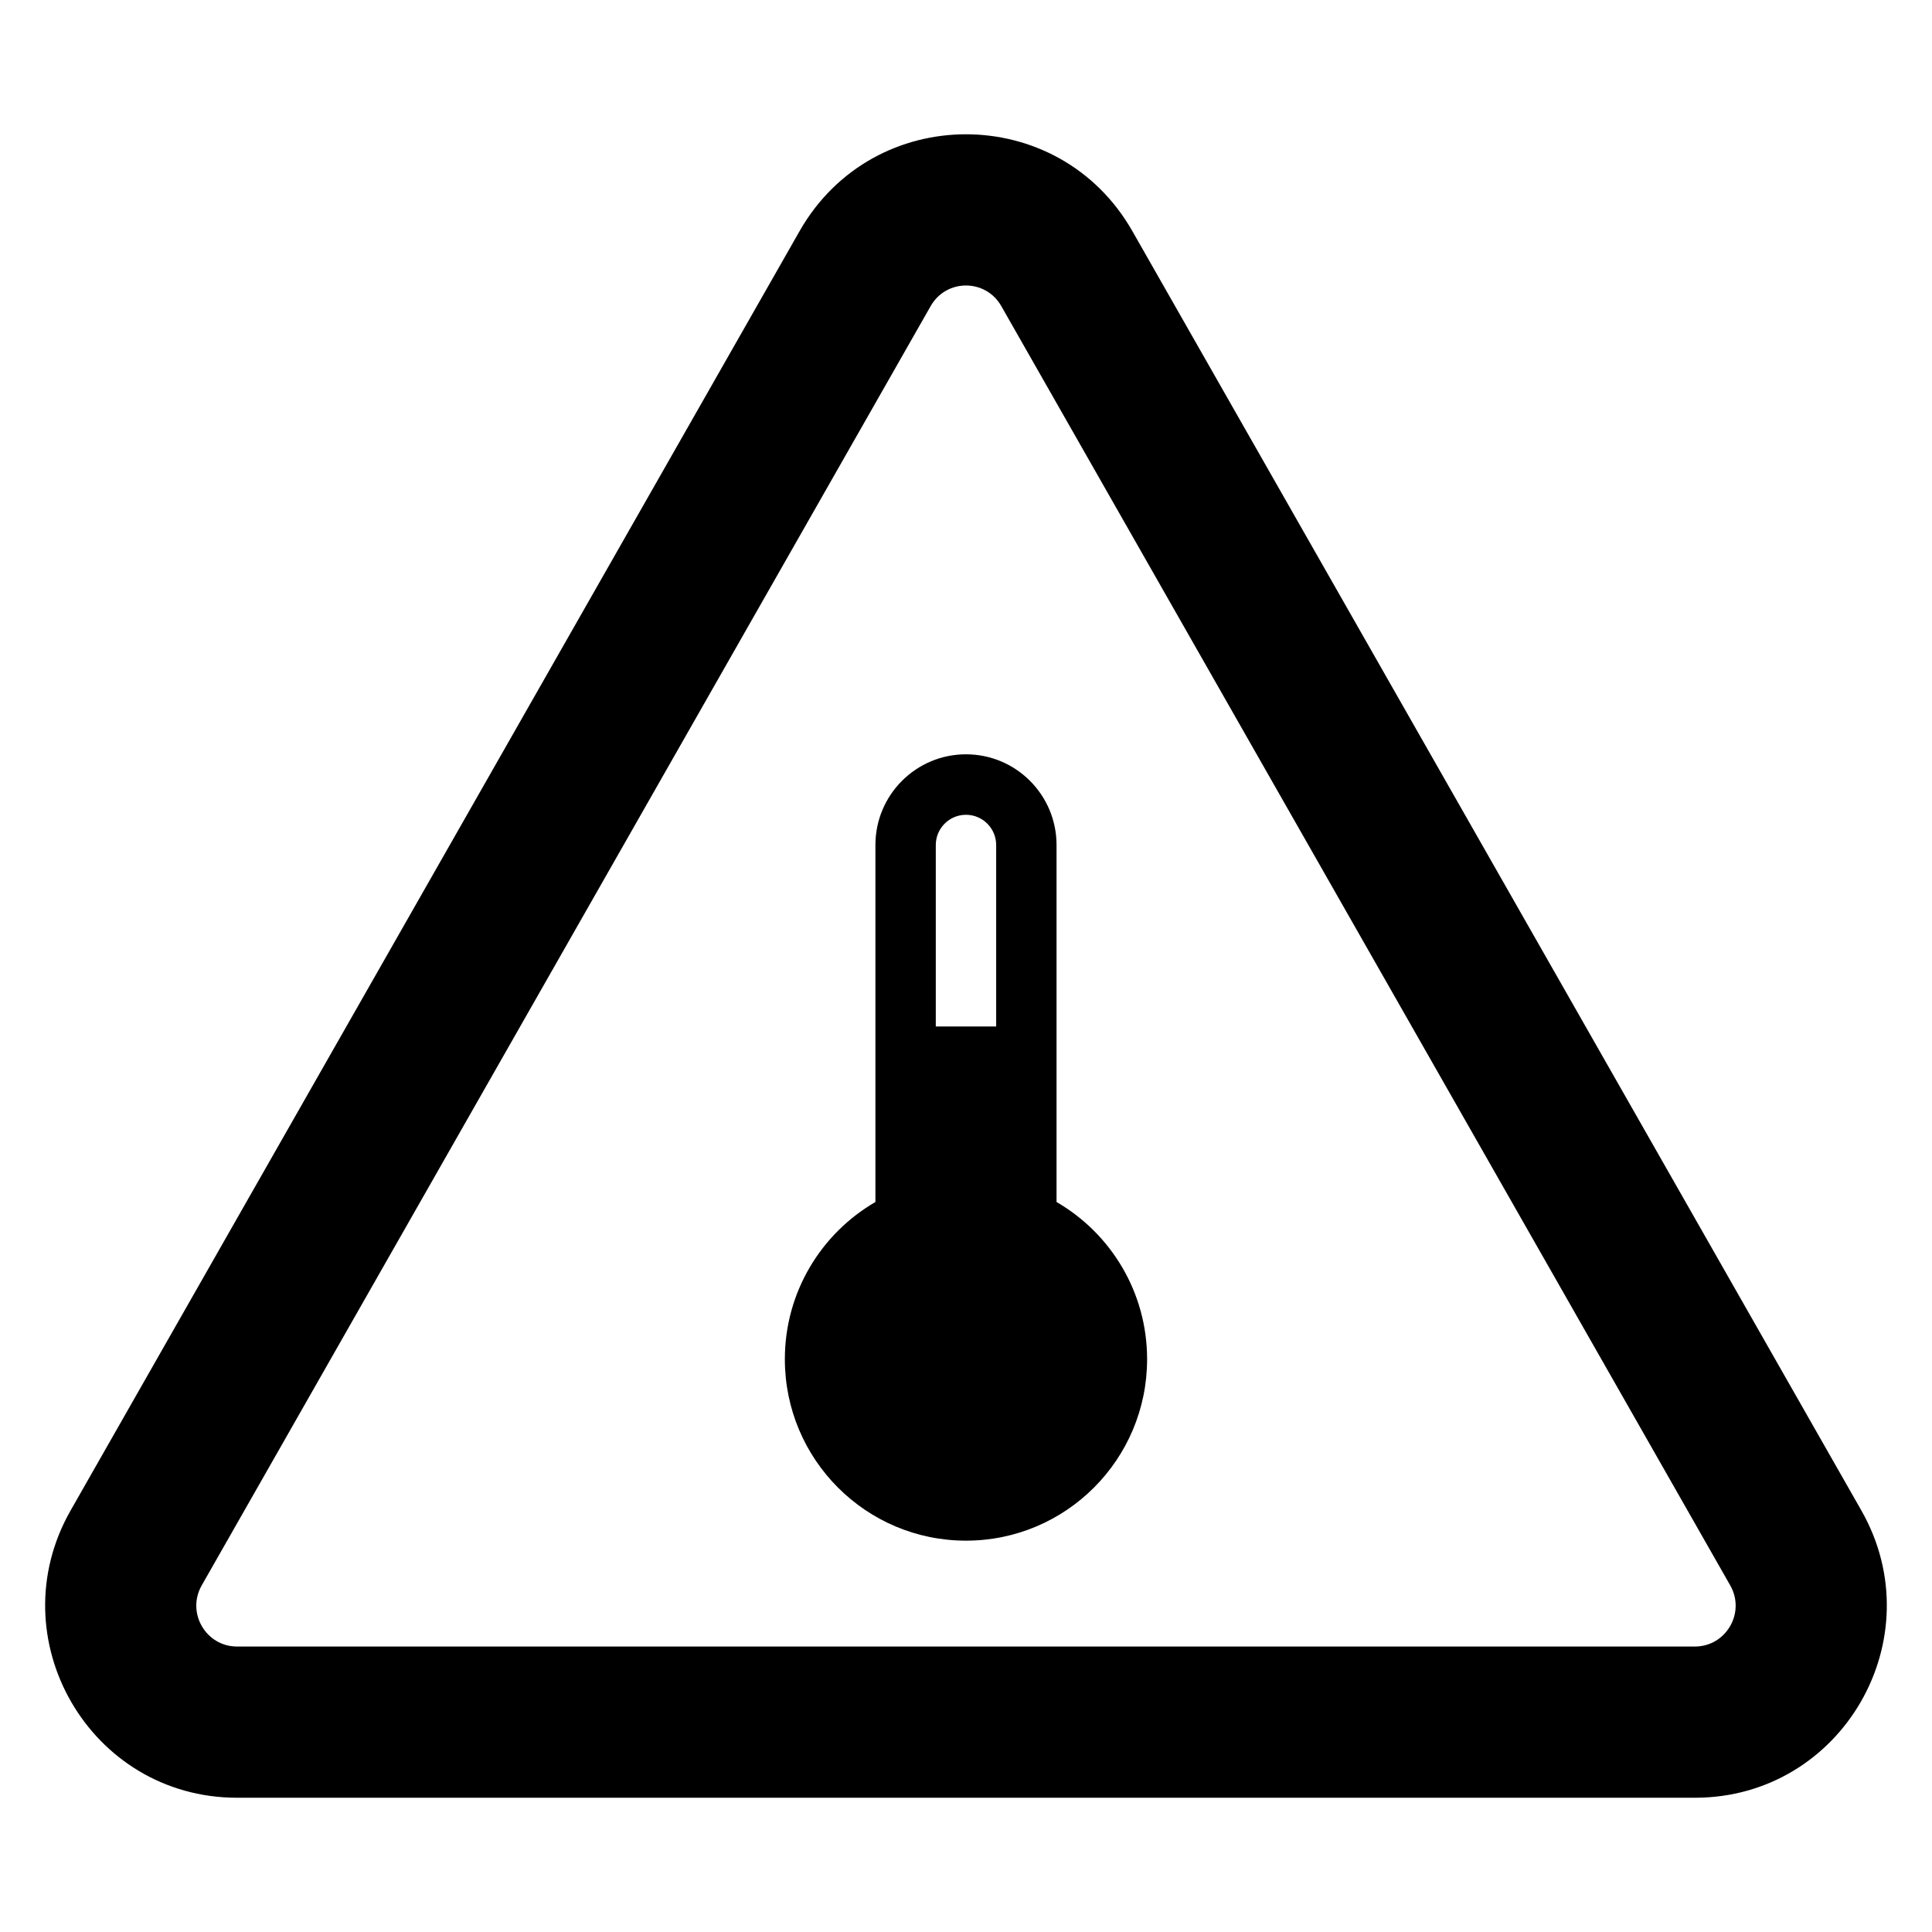 <?xml version="1.0" encoding="UTF-8"?>
<!-- Uploaded to: ICON Repo, www.iconrepo.com, Generator: ICON Repo Mixer Tools -->
<svg fill="#000000" width="800px" height="800px" version="1.1" viewBox="144 144 512 512" xmlns="http://www.w3.org/2000/svg">
 <path d="m390.64 225.11c4.141-7.266 14.566-7.266 18.707 0l193.18 339.03c4.129 7.246-1.109 16.207-9.355 16.207h-386.36c-8.246 0-13.48-8.961-9.352-16.207zm53.445-19.867c-19.492-34.207-68.691-34.207-88.184 0l-193.18 339.03c-19.316 33.906 5.074 76.148 44.094 76.148h386.36c39.02 0 63.414-42.242 44.094-76.148zm-52.09 162.7c0-4.426 3.582-8.016 8-8.016s8 3.59 8 8.016v48.09h-16zm-16 48.09v-48.09c0-13.281 10.742-24.043 24-24.043 13.254 0 24 10.762 24 24.043v94.602c14.348 8.316 24 23.855 24 41.656 0 26.559-21.492 48.09-48 48.09-26.512 0-48-21.531-48-48.09 0-17.801 9.652-33.34 24-41.656z" fill-rule="evenodd"/>
</svg>